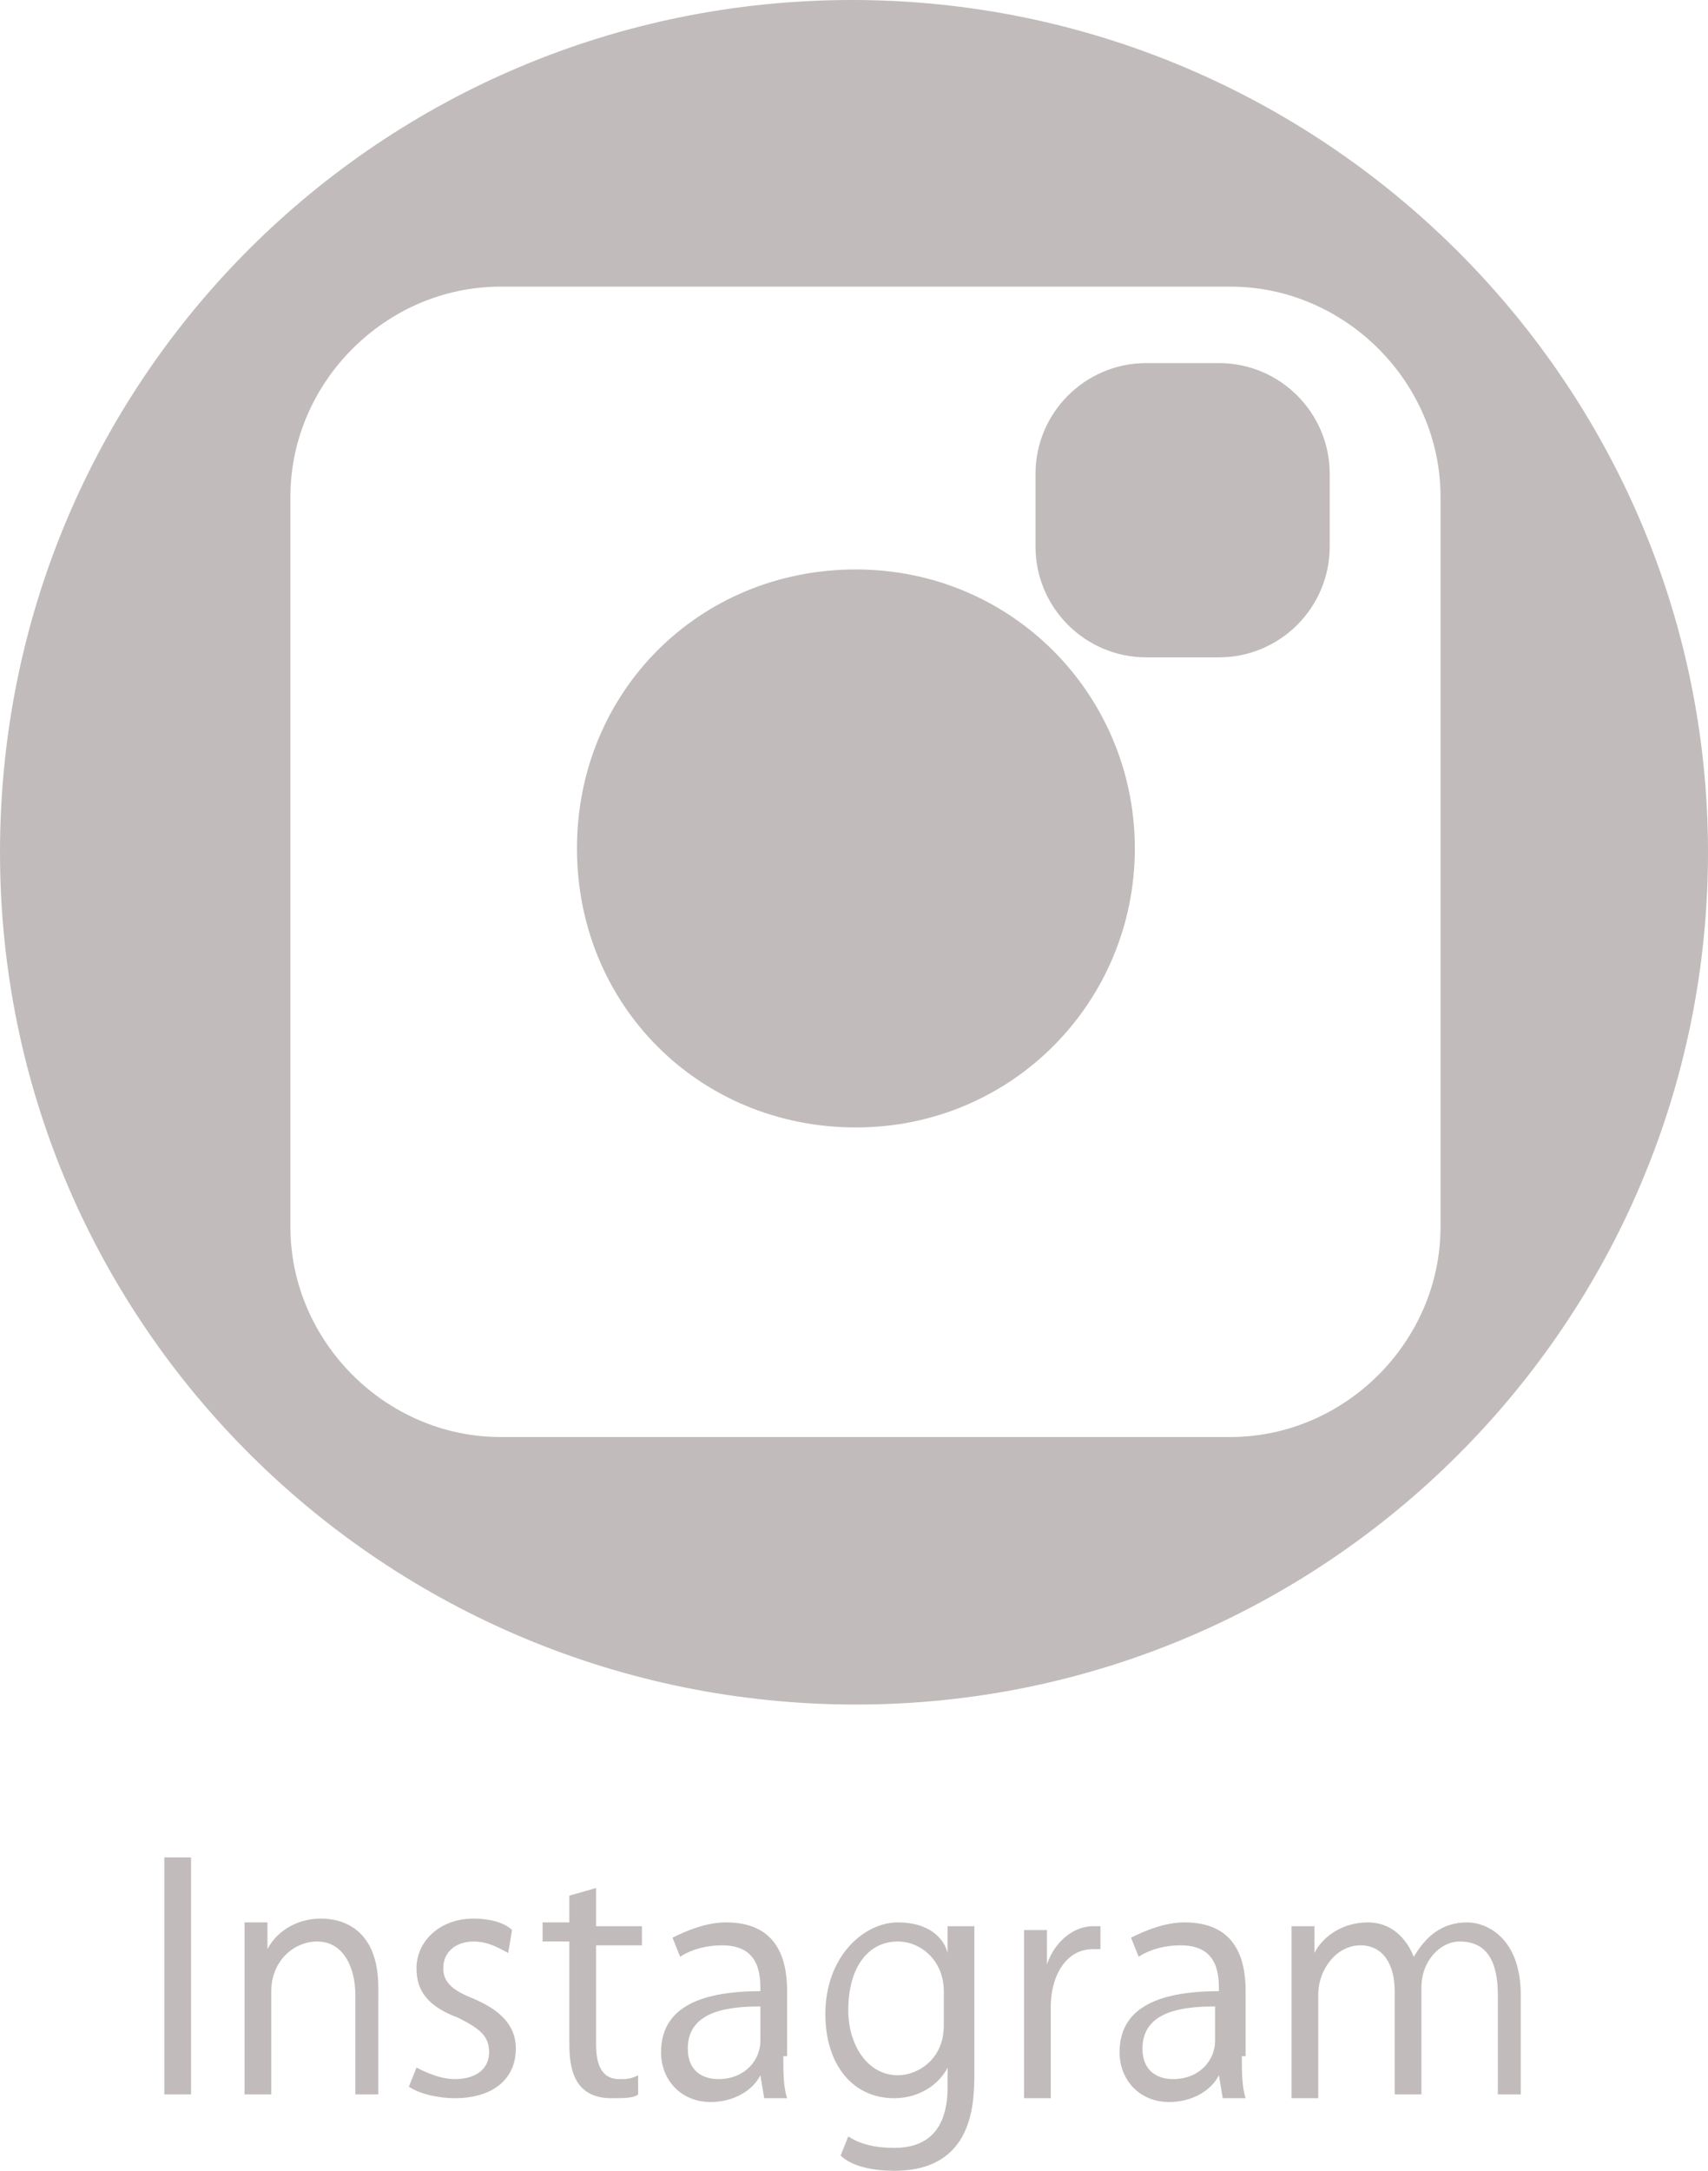 <?xml version="1.0" encoding="utf-8"?>
<!-- Generator: Adobe Illustrator 22.1.0, SVG Export Plug-In . SVG Version: 6.00 Build 0)  -->
<svg version="1.1" id="レイヤー_1" xmlns="http://www.w3.org/2000/svg" xmlns:xlink="http://www.w3.org/1999/xlink" x="0px"
	 y="0px" viewBox="0 0 44.7 56.8" style="enable-background:new 0 0 44.7 56.8;" xml:space="preserve">
<style type="text/css">
	.st0{fill:#C1BCBB;}
</style>
<g>
	<g>
		<path class="st0" d="M4.3,48.6H5v6.2H4.3V48.6z"/>
		<path class="st0" d="M10,54.8H9.3v-2.6c0-0.7-0.3-1.4-1-1.4c-0.6,0-1.2,0.5-1.2,1.3v2.7H6.4v-3.3c0-0.5,0-0.8,0-1.2H7l0,0.7h0
			c0.2-0.4,0.7-0.8,1.4-0.8c0.6,0,1.5,0.3,1.5,1.8V54.8z"/>
		<path class="st0" d="M13.3,51.1c-0.2-0.1-0.5-0.3-0.9-0.3c-0.5,0-0.8,0.3-0.8,0.7c0,0.4,0.3,0.6,0.8,0.8c0.7,0.3,1.1,0.7,1.1,1.3
			c0,0.8-0.6,1.3-1.6,1.3c-0.4,0-0.9-0.1-1.2-0.3l0.2-0.5c0.2,0.1,0.6,0.3,1,0.3c0.6,0,0.9-0.3,0.9-0.7c0-0.4-0.2-0.6-0.8-0.9
			c-0.8-0.3-1.1-0.7-1.1-1.3c0-0.7,0.6-1.3,1.5-1.3c0.4,0,0.8,0.1,1,0.3L13.3,51.1z"/>
		<path class="st0" d="M14.9,49.6l0.7-0.2v1h1.2v0.5h-1.2v2.6c0,0.6,0.2,0.9,0.6,0.9c0.2,0,0.3,0,0.5-0.1l0,0.5
			c-0.1,0.1-0.4,0.1-0.7,0.1c-1.1,0-1.1-1-1.1-1.5v-2.6h-0.7v-0.5h0.7V49.6z"/>
		<path class="st0" d="M20.5,53.8c0,0.4,0,0.8,0.1,1.1H20l-0.1-0.6h0c-0.2,0.4-0.7,0.7-1.3,0.7c-0.8,0-1.3-0.6-1.3-1.3
			c0-1.1,0.9-1.6,2.6-1.6c0-0.4,0-1.2-1-1.2c-0.4,0-0.8,0.1-1.1,0.3l-0.2-0.5c0.4-0.2,0.9-0.4,1.4-0.4c1.3,0,1.6,0.9,1.6,1.8V53.8z
			 M19.9,52.5c-0.8,0-1.9,0.1-1.9,1.1c0,0.6,0.4,0.8,0.8,0.8c0.7,0,1.1-0.5,1.1-1V52.5z"/>
		<path class="st0" d="M25.5,50.4c0,0.3,0,0.7,0,1.2v2.6c0,0.8,0,2.6-2.1,2.6c-0.5,0-1.1-0.1-1.4-0.4l0.2-0.5
			c0.3,0.2,0.7,0.3,1.2,0.3c0.8,0,1.4-0.4,1.4-1.6v-0.5h0c-0.2,0.4-0.7,0.8-1.4,0.8c-1.1,0-1.8-0.9-1.8-2.2c0-1.5,1-2.4,1.9-2.4
			c0.8,0,1.2,0.4,1.3,0.8h0l0-0.7H25.5z M24.7,52.1c0-0.8-0.6-1.3-1.2-1.3c-0.8,0-1.3,0.7-1.3,1.8c0,0.9,0.5,1.7,1.3,1.7
			c0.5,0,1.2-0.4,1.2-1.3V52.1z"/>
		<path class="st0" d="M28.8,51c-0.1,0-0.1,0-0.2,0c-0.7,0-1.1,0.7-1.1,1.5v2.4h-0.7v-3.1c0-0.5,0-0.9,0-1.3h0.6l0,0.9h0
			c0.2-0.6,0.7-1,1.2-1c0.1,0,0.1,0,0.2,0V51z"/>
		<path class="st0" d="M32.5,53.8c0,0.4,0,0.8,0.1,1.1h-0.6l-0.1-0.6h0c-0.2,0.4-0.7,0.7-1.3,0.7c-0.8,0-1.3-0.6-1.3-1.3
			c0-1.1,0.9-1.6,2.6-1.6c0-0.4,0-1.2-1-1.2c-0.4,0-0.8,0.1-1.1,0.3l-0.2-0.5c0.4-0.2,0.9-0.4,1.4-0.4c1.3,0,1.6,0.9,1.6,1.8V53.8z
			 M31.8,52.5c-0.8,0-1.9,0.1-1.9,1.1c0,0.6,0.4,0.8,0.8,0.8c0.7,0,1.1-0.5,1.1-1V52.5z"/>
		<path class="st0" d="M39.9,54.8h-0.7v-2.6c0-0.9-0.3-1.4-1-1.4c-0.5,0-1,0.5-1,1.2v2.8h-0.7v-2.7c0-0.7-0.3-1.2-0.9-1.2
			c-0.6,0-1.1,0.6-1.1,1.3v2.7h-0.7v-3.3c0-0.5,0-0.8,0-1.2h0.6l0,0.7h0c0.2-0.4,0.7-0.8,1.4-0.8c0.6,0,1,0.4,1.2,0.9h0
			c0.3-0.5,0.7-0.9,1.4-0.9c0.5,0,1.4,0.4,1.4,1.9V54.8z"/>
	</g>
	<path class="st0" d="M44.7,22.3c0,12.3-10,22.3-22.3,22.3S0,34.7,0,22.3S10,0,22.3,0S44.7,10,44.7,22.3z M37.7,13
		c0-3-2.5-5.5-5.5-5.5H13.1c-3,0-5.5,2.5-5.5,5.5v19.1c0,3,2.5,5.5,5.5,5.5h19.1c3,0,5.5-2.5,5.5-5.5V13z M29.7,22.2
		c0,4-3.2,7.3-7.3,7.3s-7.3-3.2-7.3-7.3s3.2-7.3,7.3-7.3S29.7,18.2,29.7,22.2z M34.8,12.4c0-1.6-1.3-2.9-2.9-2.9H30
		c-1.6,0-2.9,1.3-2.9,2.9v1.9c0,1.6,1.3,2.9,2.9,2.9h1.9c1.6,0,2.9-1.3,2.9-2.9V12.4z"/>
</g>
</svg>
